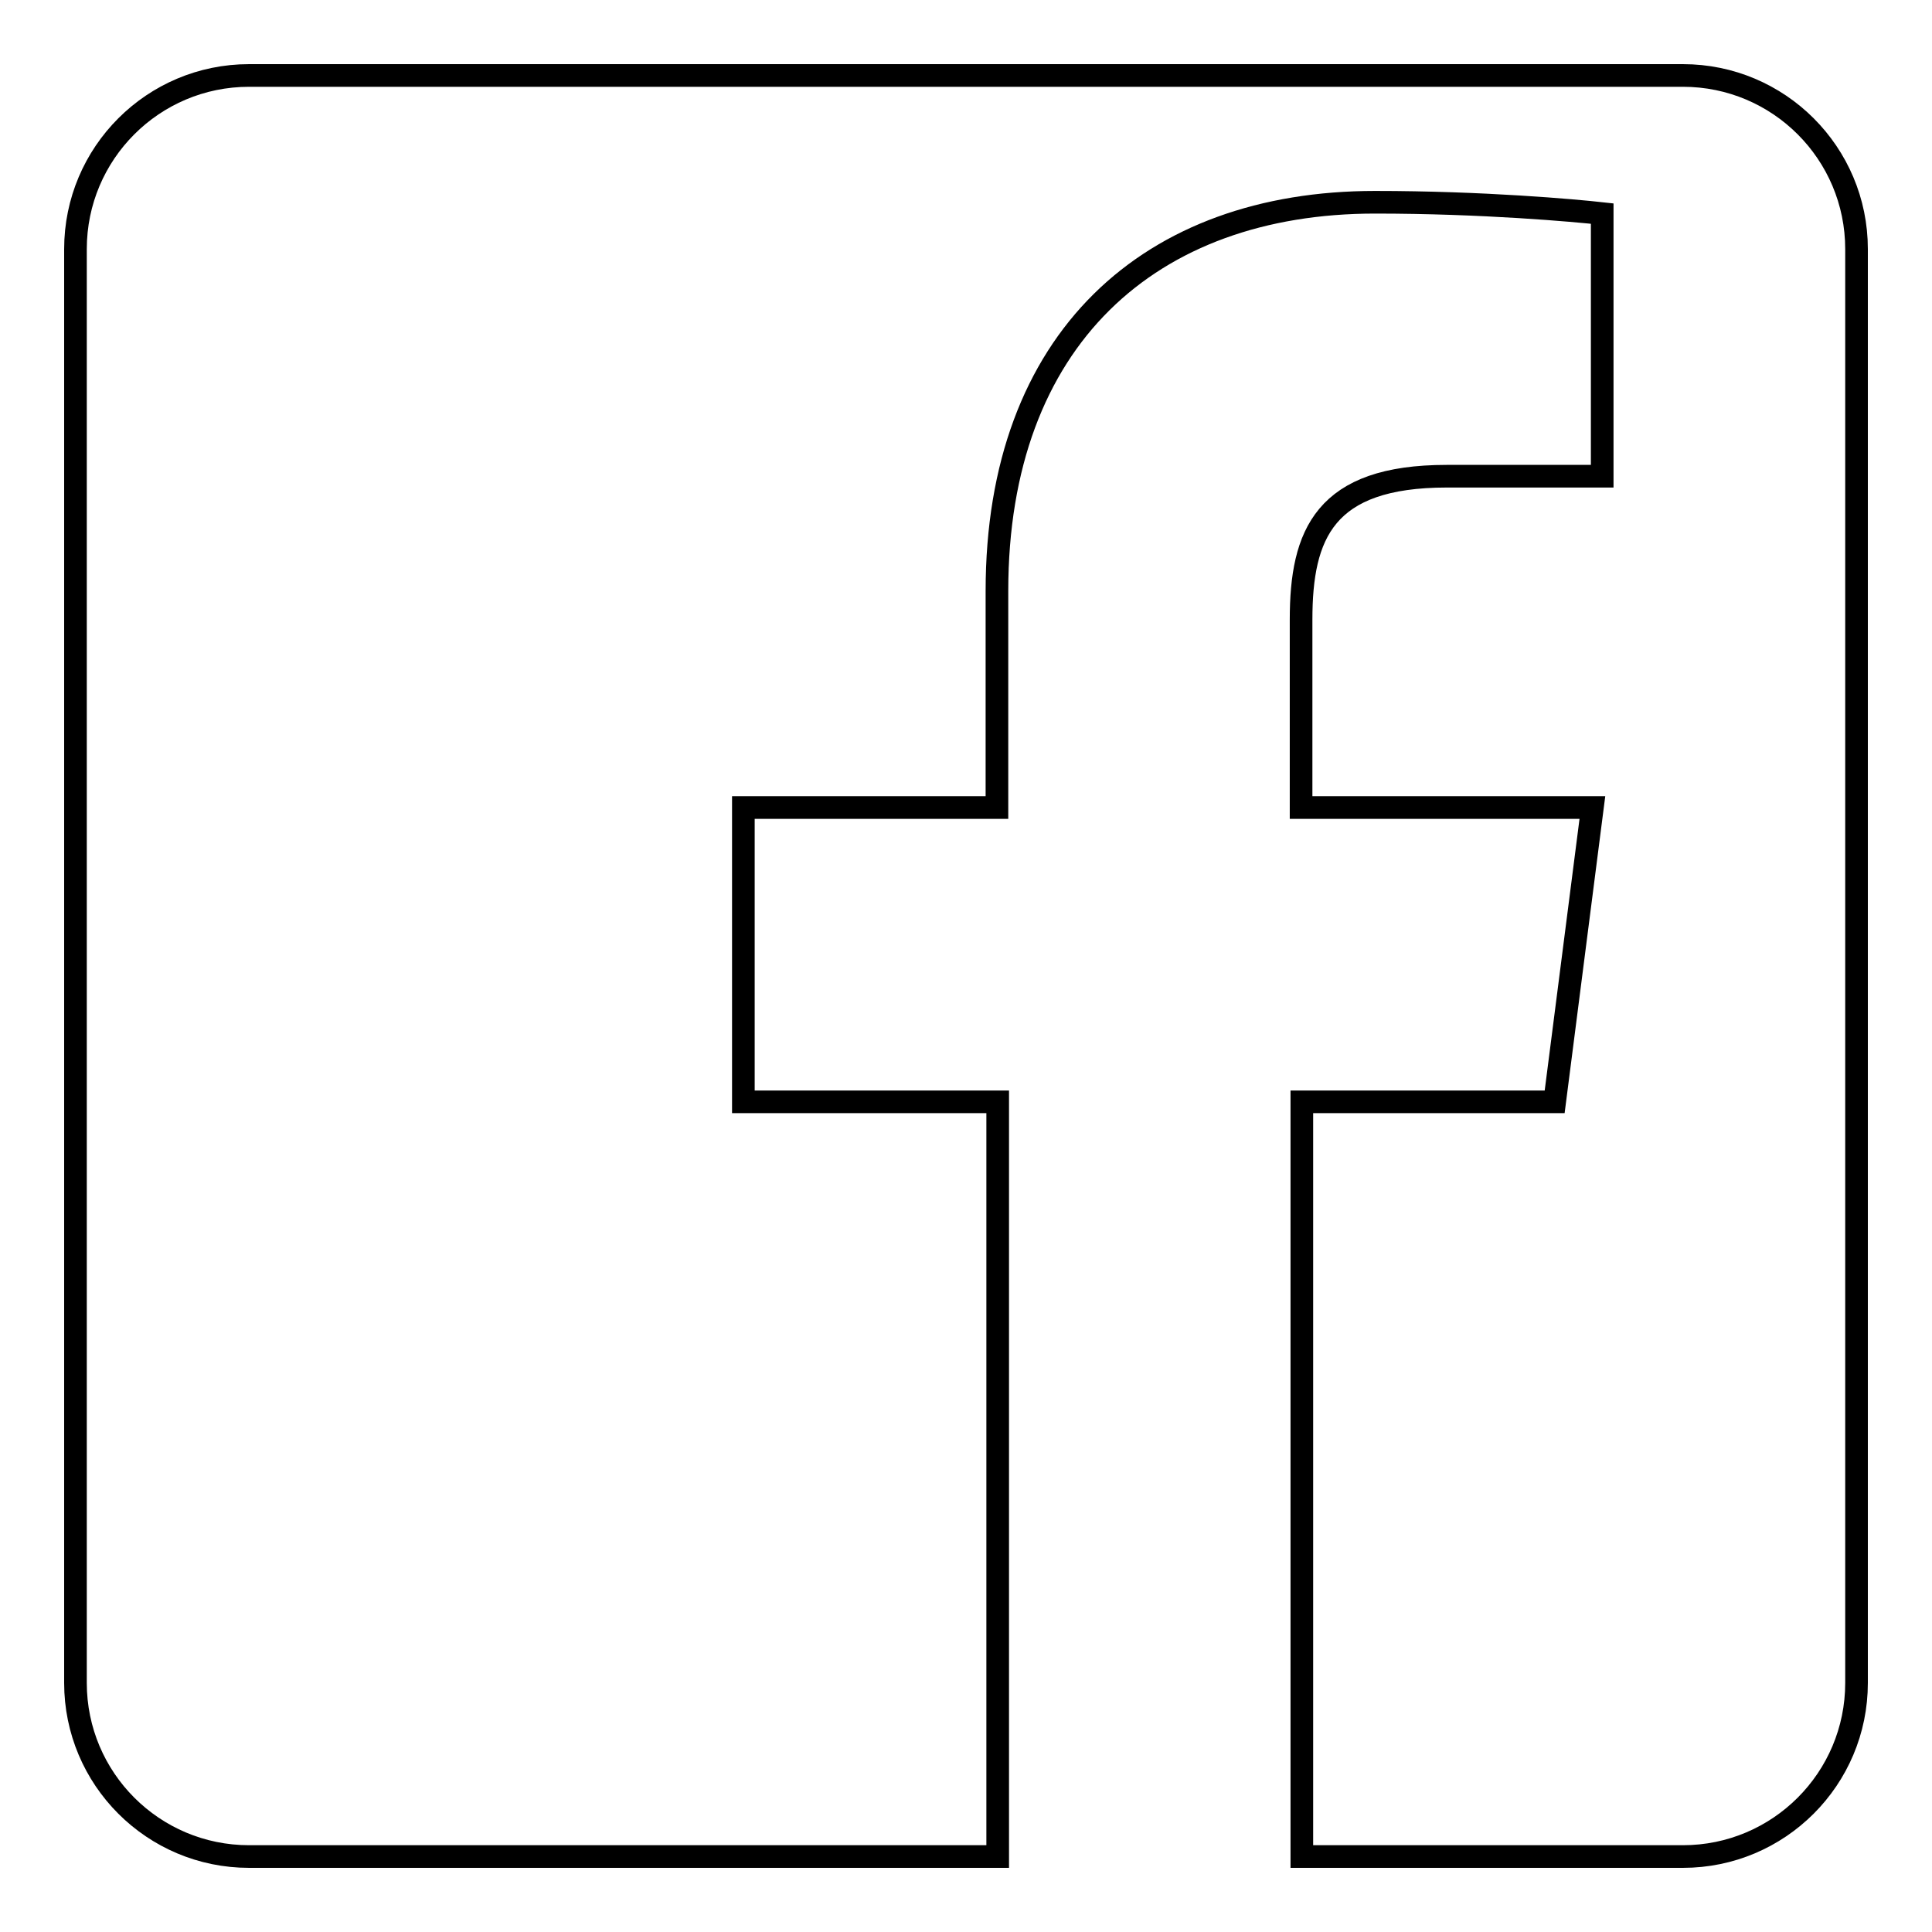 <?xml version="1.0" encoding="utf-8"?>
<!-- Svg Vector Icons : http://www.onlinewebfonts.com/icon -->
<!DOCTYPE svg PUBLIC "-//W3C//DTD SVG 1.1//EN" "http://www.w3.org/Graphics/SVG/1.1/DTD/svg11.dtd">
<svg version="1.1" xmlns="http://www.w3.org/2000/svg" xmlns:xlink="http://www.w3.org/1999/xlink" x="0px" y="0px" viewBox="0 0 256 256" enable-background="new 0 0 256 256" xml:space="preserve">
<g><g><path stroke-width="3" fill-opacity="0" stroke="#000000"  d="M223,10H33c-12.7,0-23,10.3-23,23V223c0,12.7,10.3,23,23,23h99.2V146H98.5v-39h33.6V78.3c0-33.4,20.3-51.5,50.1-51.5c14.3,0,26.5,1.1,30.1,1.5v34.8h-20.6c-16.2,0-19.3,7.7-19.3,19v24.9h38.6l-5,39h-33.5v100H223c12.7,0,23-10.3,23-23V33C246,20.3,235.7,10,223,10z"/></g></g>
</svg>